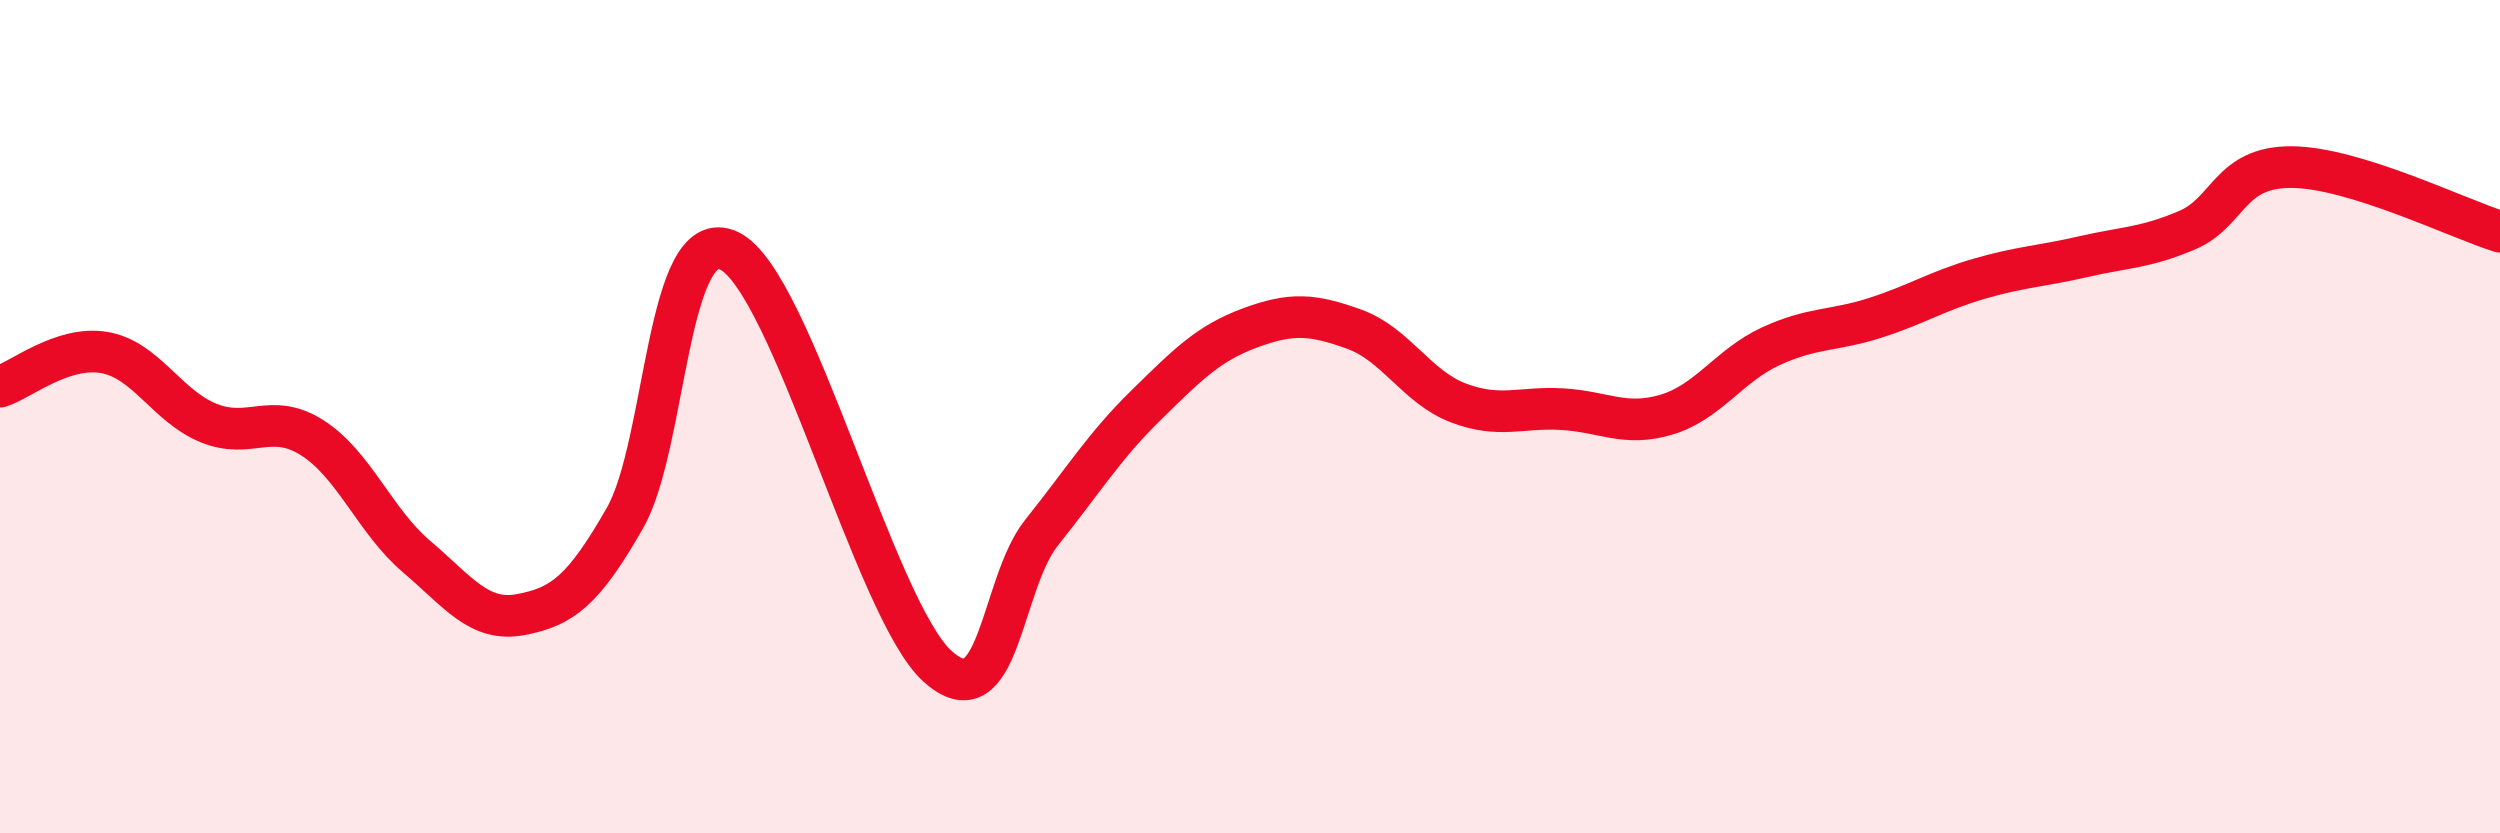 
    <svg width="60" height="20" viewBox="0 0 60 20" xmlns="http://www.w3.org/2000/svg">
      <path
        d="M 0,9.28 C 0.5,9.12 1.5,8.29 2.5,8.46 C 3.5,8.63 4,9.74 5,10.15 C 6,10.56 6.5,9.87 7.5,10.51 C 8.5,11.15 9,12.51 10,13.36 C 11,14.21 11.5,14.94 12.5,14.75 C 13.5,14.56 14,14.18 15,12.43 C 16,10.68 16,5.31 17.5,6.02 C 19,6.73 21,14.64 22.5,15.99 C 24,17.34 24,14.03 25,12.78 C 26,11.53 26.5,10.71 27.5,9.73 C 28.5,8.75 29,8.24 30,7.87 C 31,7.5 31.5,7.54 32.5,7.9 C 33.5,8.26 34,9.29 35,9.67 C 36,10.05 36.5,9.76 37.5,9.82 C 38.5,9.88 39,10.25 40,9.95 C 41,9.65 41.5,8.77 42.5,8.31 C 43.5,7.85 44,7.95 45,7.63 C 46,7.31 46.5,6.98 47.5,6.69 C 48.5,6.4 49,6.39 50,6.16 C 51,5.93 51.5,5.95 52.5,5.52 C 53.5,5.09 53.5,4 55,4.01 C 56.5,4.02 59,5.25 60,5.56L60 20L0 20Z"
        fill="#EB0A25"
        opacity="0.1"
        stroke-linecap="round"
        stroke-linejoin="round"
      />
      <path
        d="M 0,9.28 C 0.5,9.12 1.5,8.29 2.5,8.46 C 3.5,8.63 4,9.74 5,10.15 C 6,10.56 6.5,9.87 7.5,10.51 C 8.5,11.15 9,12.51 10,13.36 C 11,14.21 11.5,14.94 12.5,14.75 C 13.5,14.56 14,14.18 15,12.43 C 16,10.68 16,5.31 17.5,6.02 C 19,6.73 21,14.64 22.5,15.99 C 24,17.34 24,14.03 25,12.78 C 26,11.53 26.5,10.71 27.5,9.73 C 28.5,8.75 29,8.24 30,7.87 C 31,7.5 31.5,7.54 32.5,7.9 C 33.5,8.26 34,9.29 35,9.67 C 36,10.05 36.5,9.76 37.5,9.82 C 38.5,9.88 39,10.25 40,9.95 C 41,9.65 41.5,8.77 42.5,8.31 C 43.5,7.85 44,7.95 45,7.63 C 46,7.31 46.5,6.98 47.5,6.69 C 48.5,6.4 49,6.39 50,6.16 C 51,5.93 51.5,5.95 52.5,5.52 C 53.5,5.09 53.5,4 55,4.01 C 56.5,4.02 59,5.25 60,5.56"
        stroke="#EB0A25"
        stroke-width="1"
        fill="none"
        stroke-linecap="round"
        stroke-linejoin="round"
      />
    </svg>
  